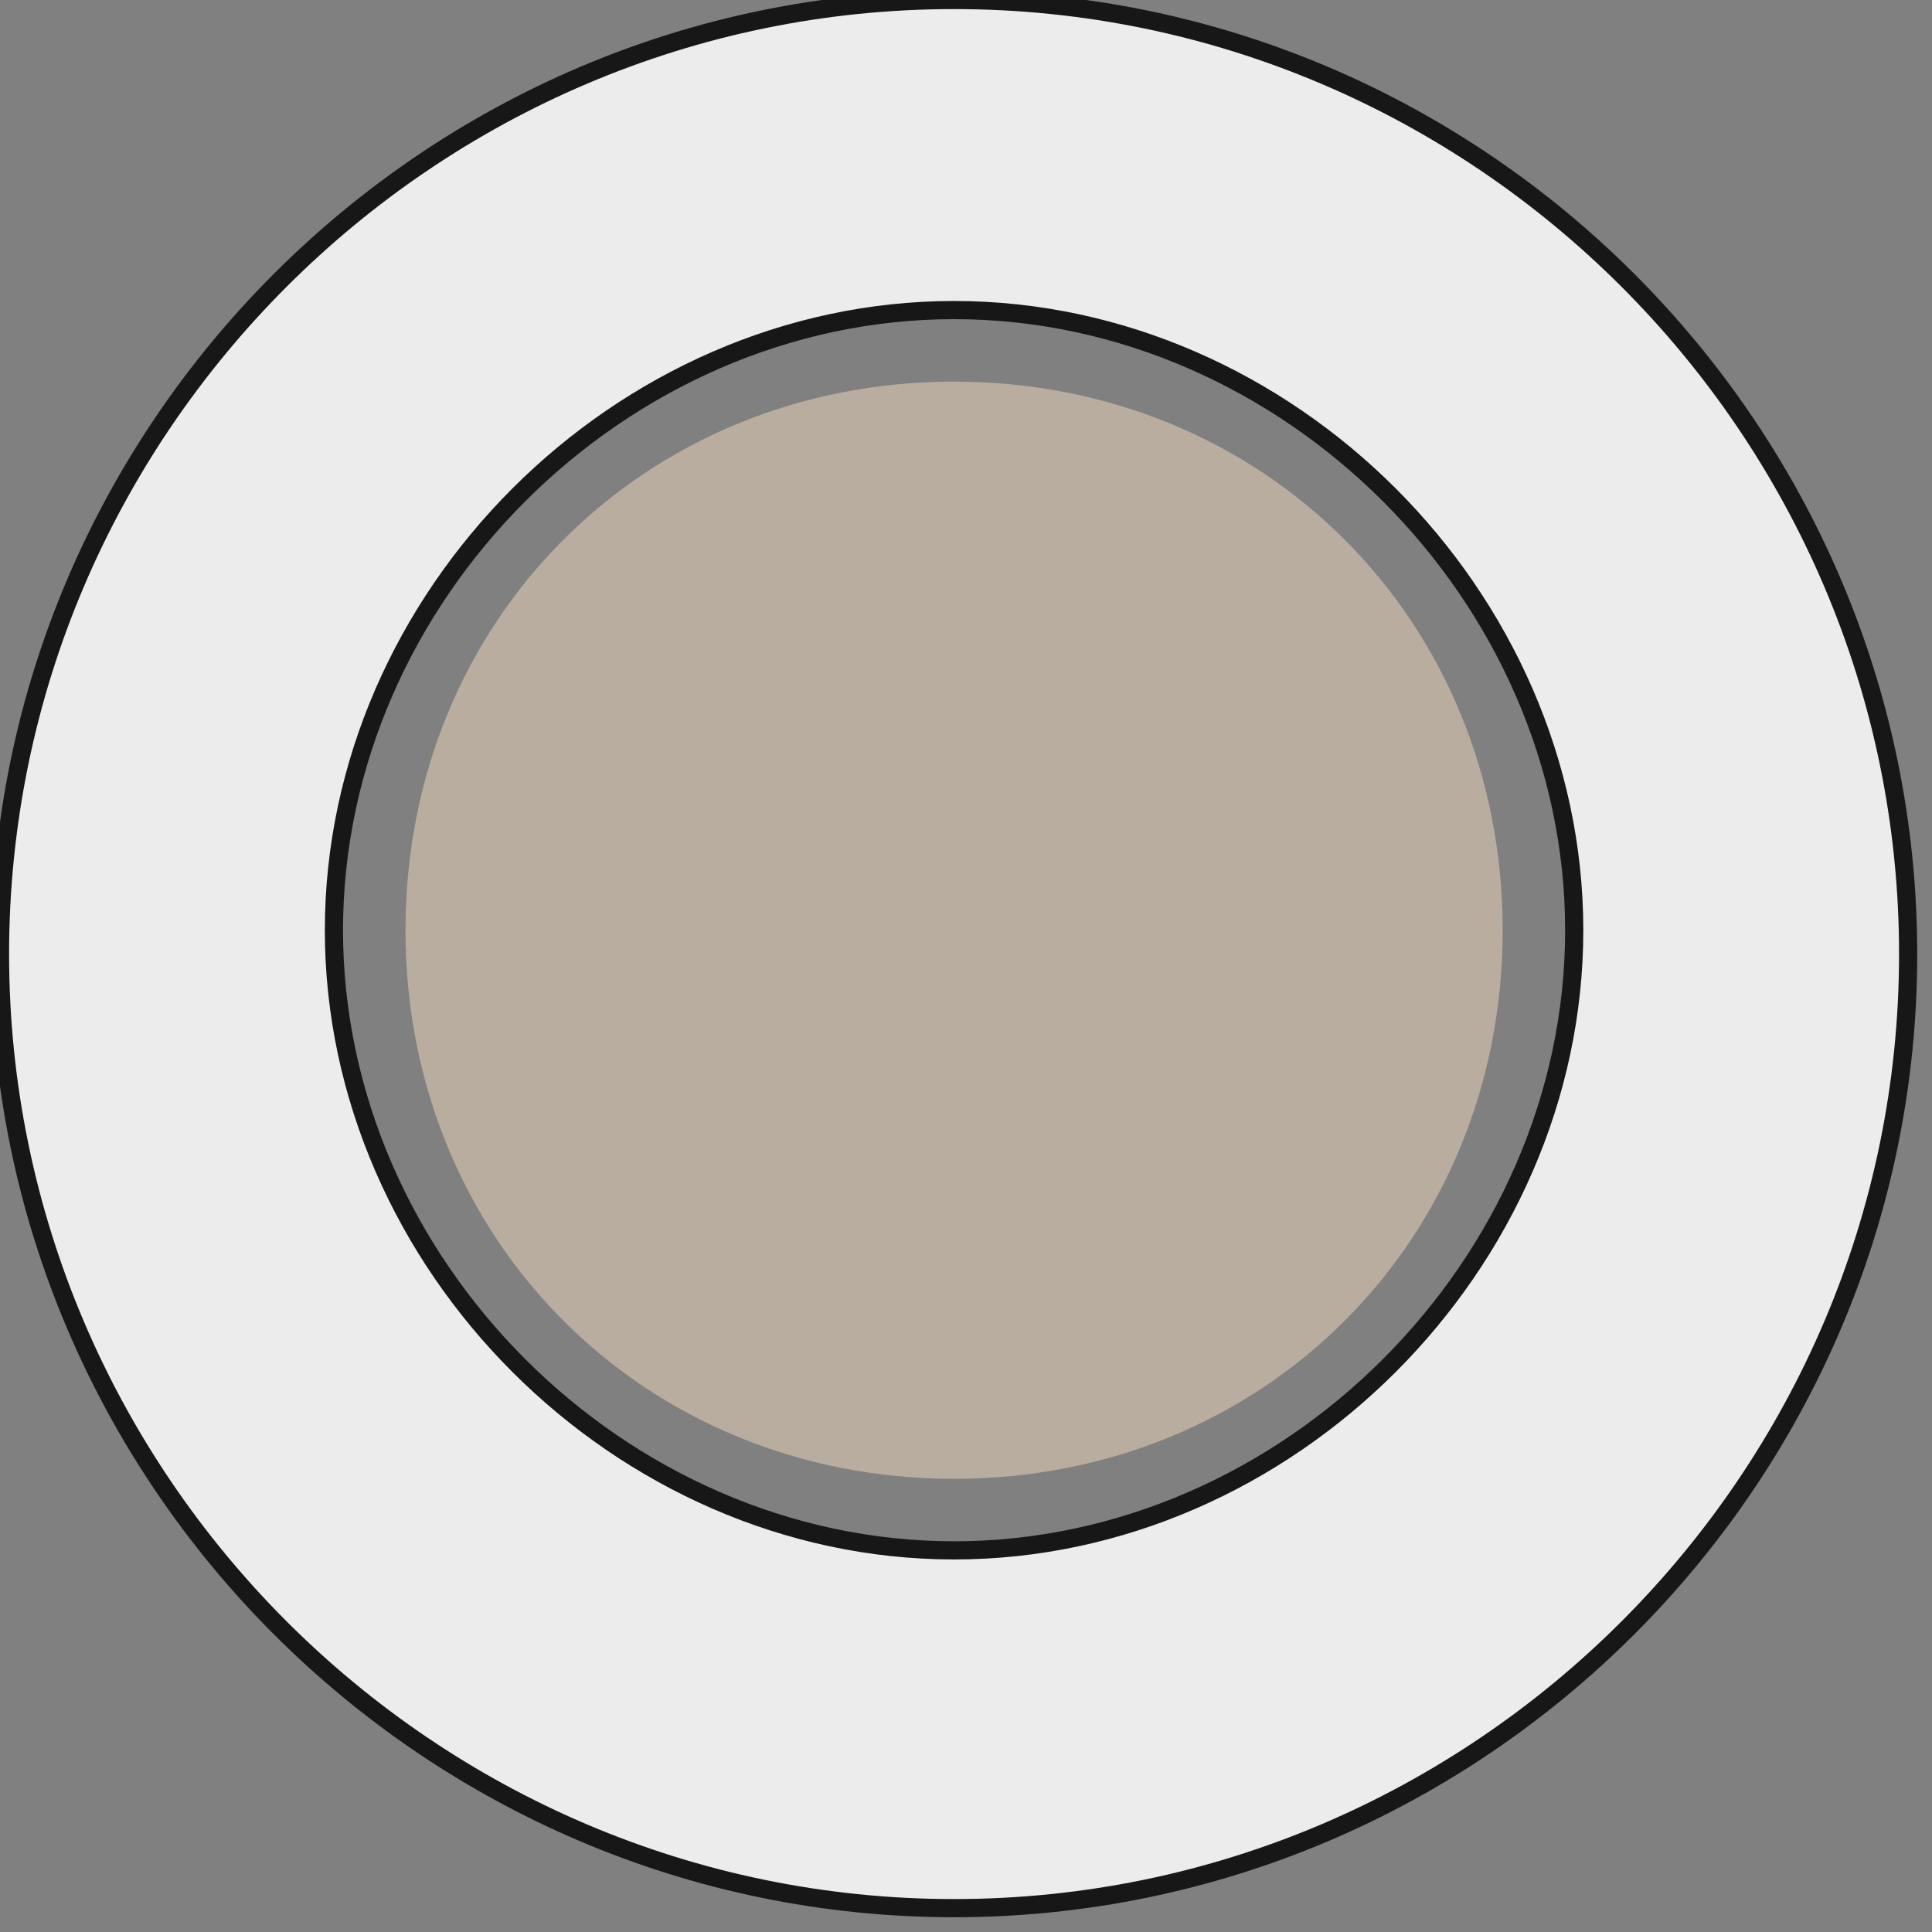 <?xml version="1.0" encoding="UTF-8"?>
<!DOCTYPE svg PUBLIC "-//W3C//DTD SVG 1.1//EN" "http://www.w3.org/Graphics/SVG/1.1/DTD/svg11.dtd">
<!-- Creator: CorelDRAW X5 -->
<svg xmlns="http://www.w3.org/2000/svg" xml:space="preserve" width="0.807cm" height="0.807cm" style="shape-rendering:geometricPrecision; text-rendering:geometricPrecision; image-rendering:optimizeQuality; fill-rule:evenodd; clip-rule:evenodd"
viewBox="0 0 81 81"
 xmlns:xlink="http://www.w3.org/1999/xlink">
 <rect x="0" y="0" width="81" height="81" fill="#808080" stroke="none"/>
 <defs>
  <style type="text/css">
   <![CDATA[
    .str0 {stroke:#171717;stroke-width:0.762}
    .fil1 {fill:#B9AD9F}
    .fil0 {fill:#ECECEC}
   ]]>
  </style>
 </defs>
 <g id="Livello_x0020_1">
  <path class="fil0 str0" d="M40 0c-22,0 -40,18 -40,40 0,22 18,40 40,40 22,0 40,-18 40,-40 0,-22 -18,-40 -40,-40zm0 65c-14,0 -26,-12 -26,-26 0,-14 12,-26 26,-26 14,0 26,12 26,26 0,14 -12,26 -26,26z"/>
  <path class="fil1" d="M40 16c-13,0 -23,10 -23,23 0,13 10,23 23,23 13,0 23,-10 23,-23 0,-13 -10,-23 -23,-23z"/>
 </g>
</svg>
